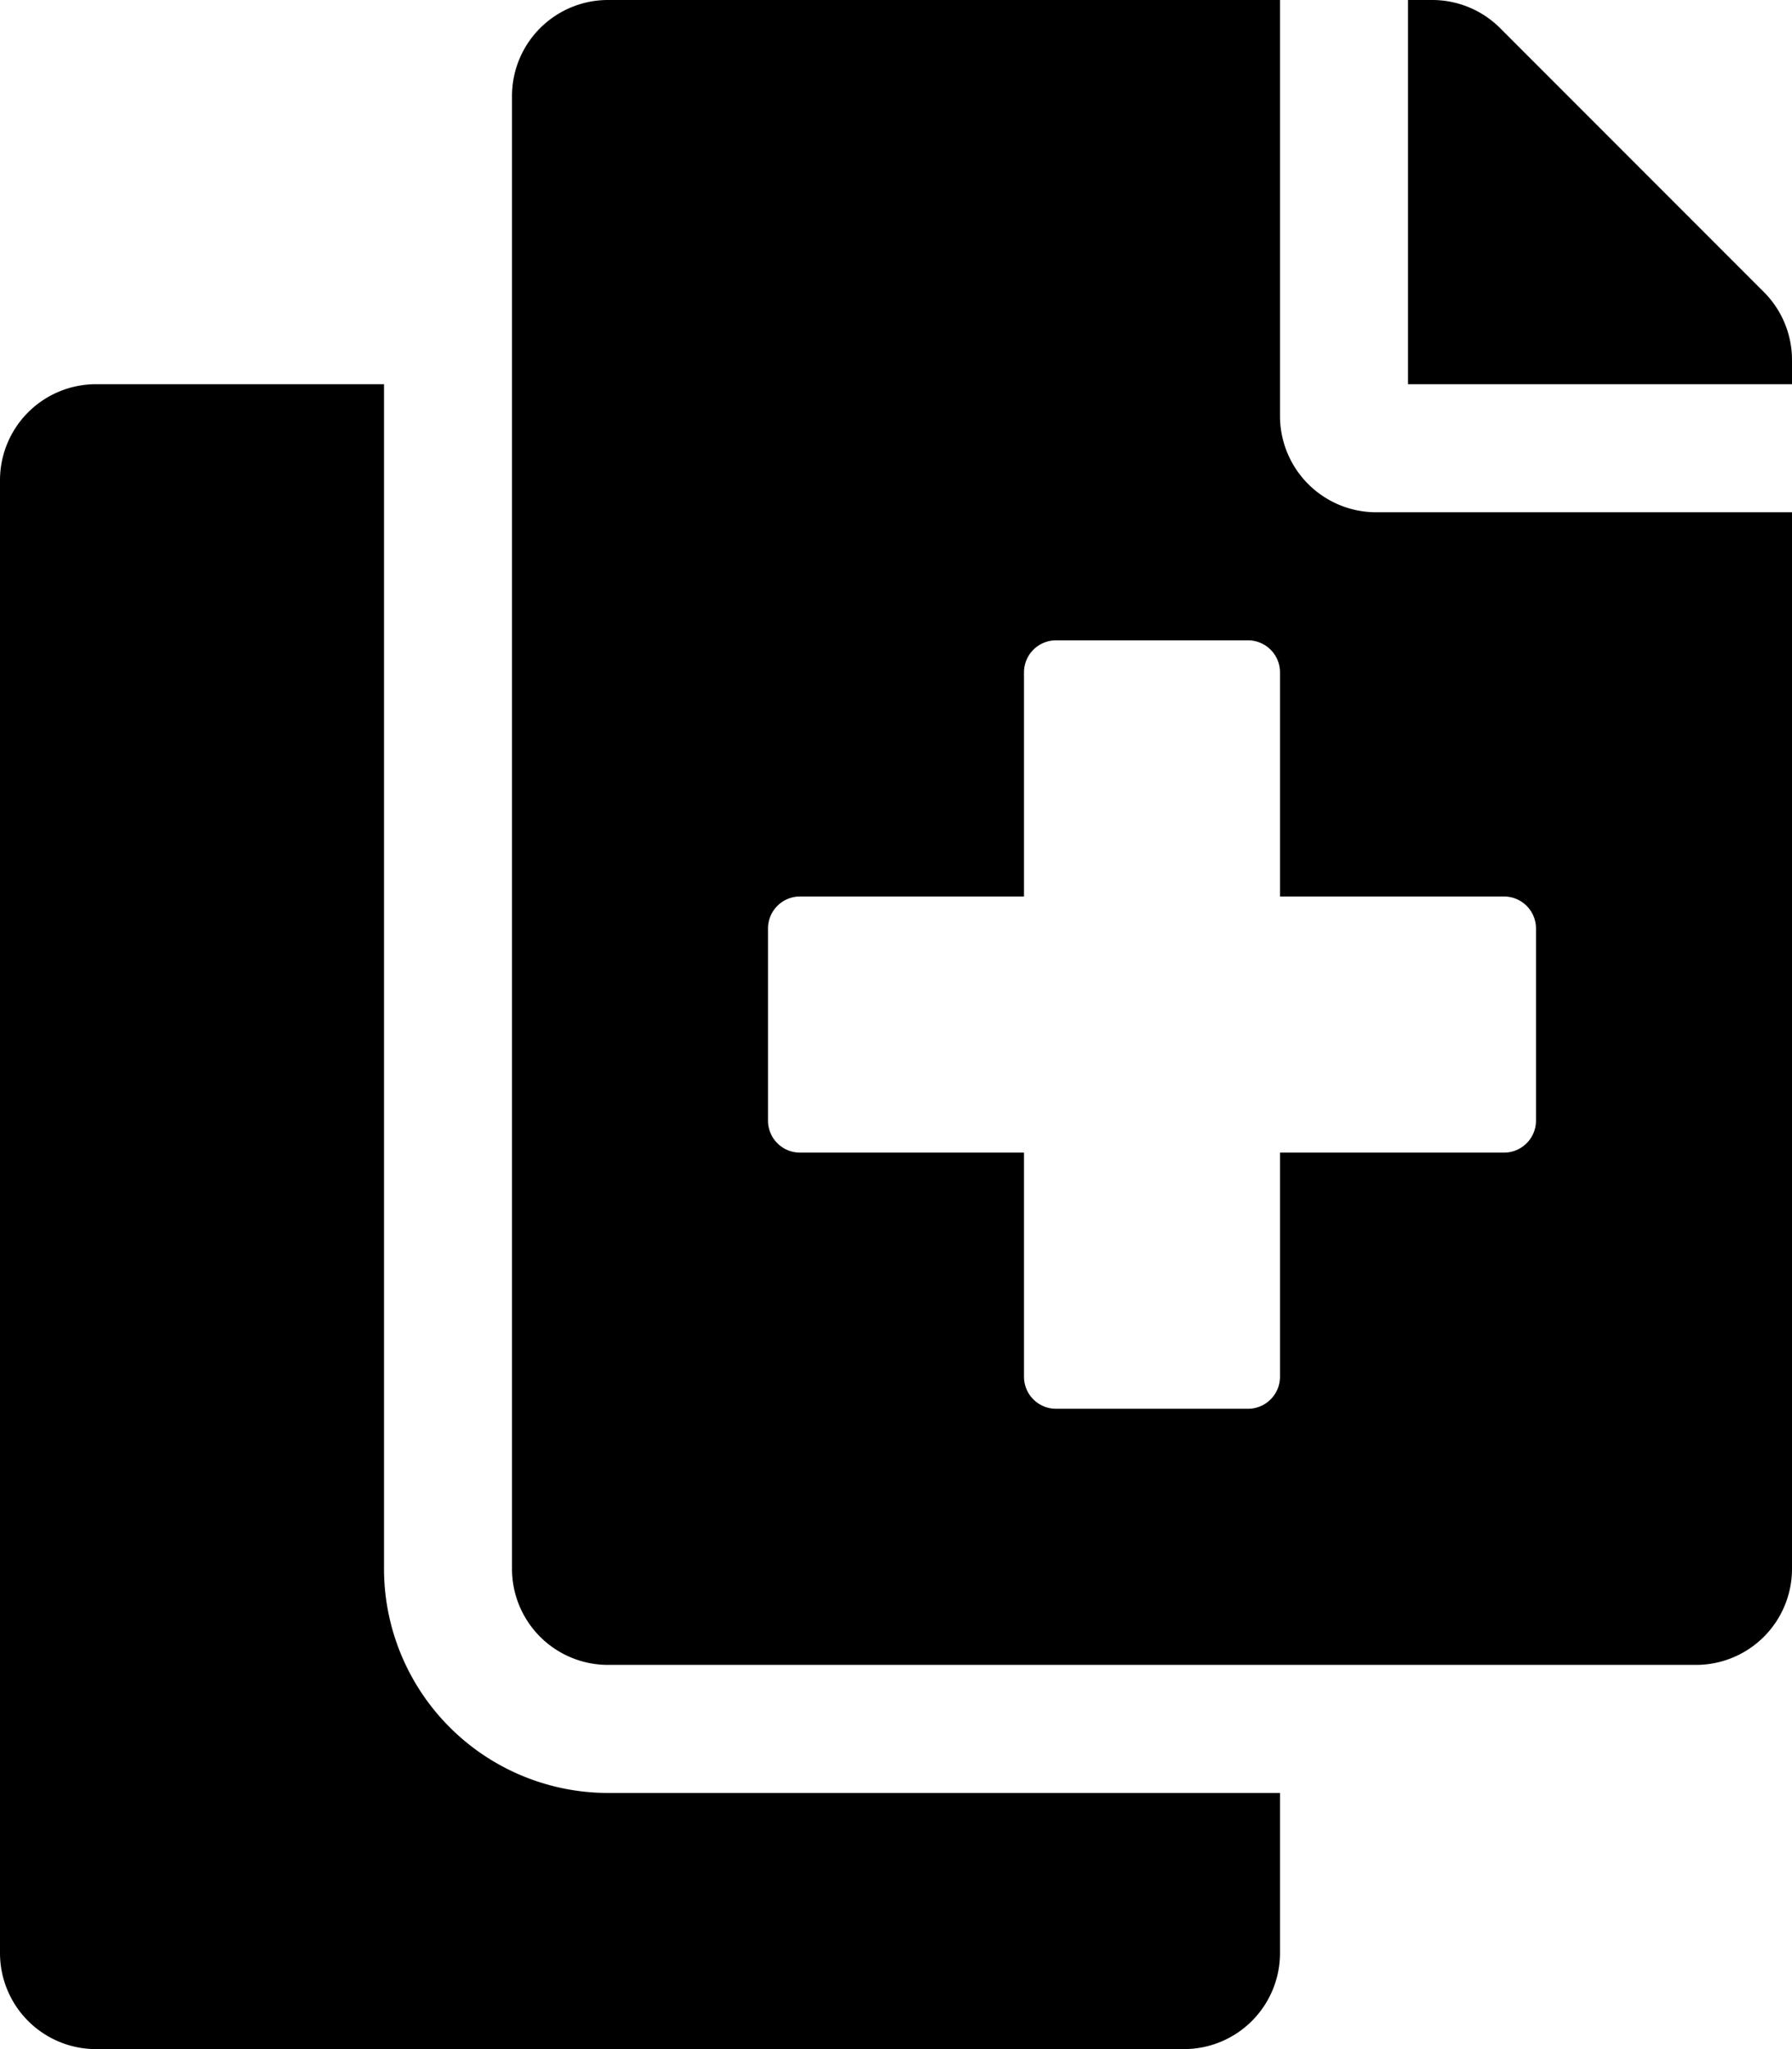 <svg xmlns="http://www.w3.org/2000/svg" viewBox="0 0 448 512"><!-- Font Awesome Pro 5.15.4 by @fontawesome - https://fontawesome.com License - https://fontawesome.com/license (Commercial License) --><path d="M96 392V96H24a24 24 0 0 0-24 24v368a24 24 0 0 0 24 24h272a24 24 0 0 0 24-24v-40H152a56.06 56.06 0 0 1-56-56zm224-288V0H152a24 24 0 0 0-24 24v368a24 24 0 0 0 24 24h272a24 24 0 0 0 24-24V128H344a24.07 24.07 0 0 1-24-24zm64 128v48a8 8 0 0 1-8 8h-56v56a8 8 0 0 1-8 8h-48a8 8 0 0 1-8-8v-56h-56a8 8 0 0 1-8-8v-48a8 8 0 0 1 8-8h56v-56a8 8 0 0 1 8-8h48a8 8 0 0 1 8 8v56h56a8 8 0 0 1 8 8zm57-159L375 7a24 24 0 0 0-17-7h-6v96h96v-6.06A24 24 0 0 0 441 73z"/></svg>